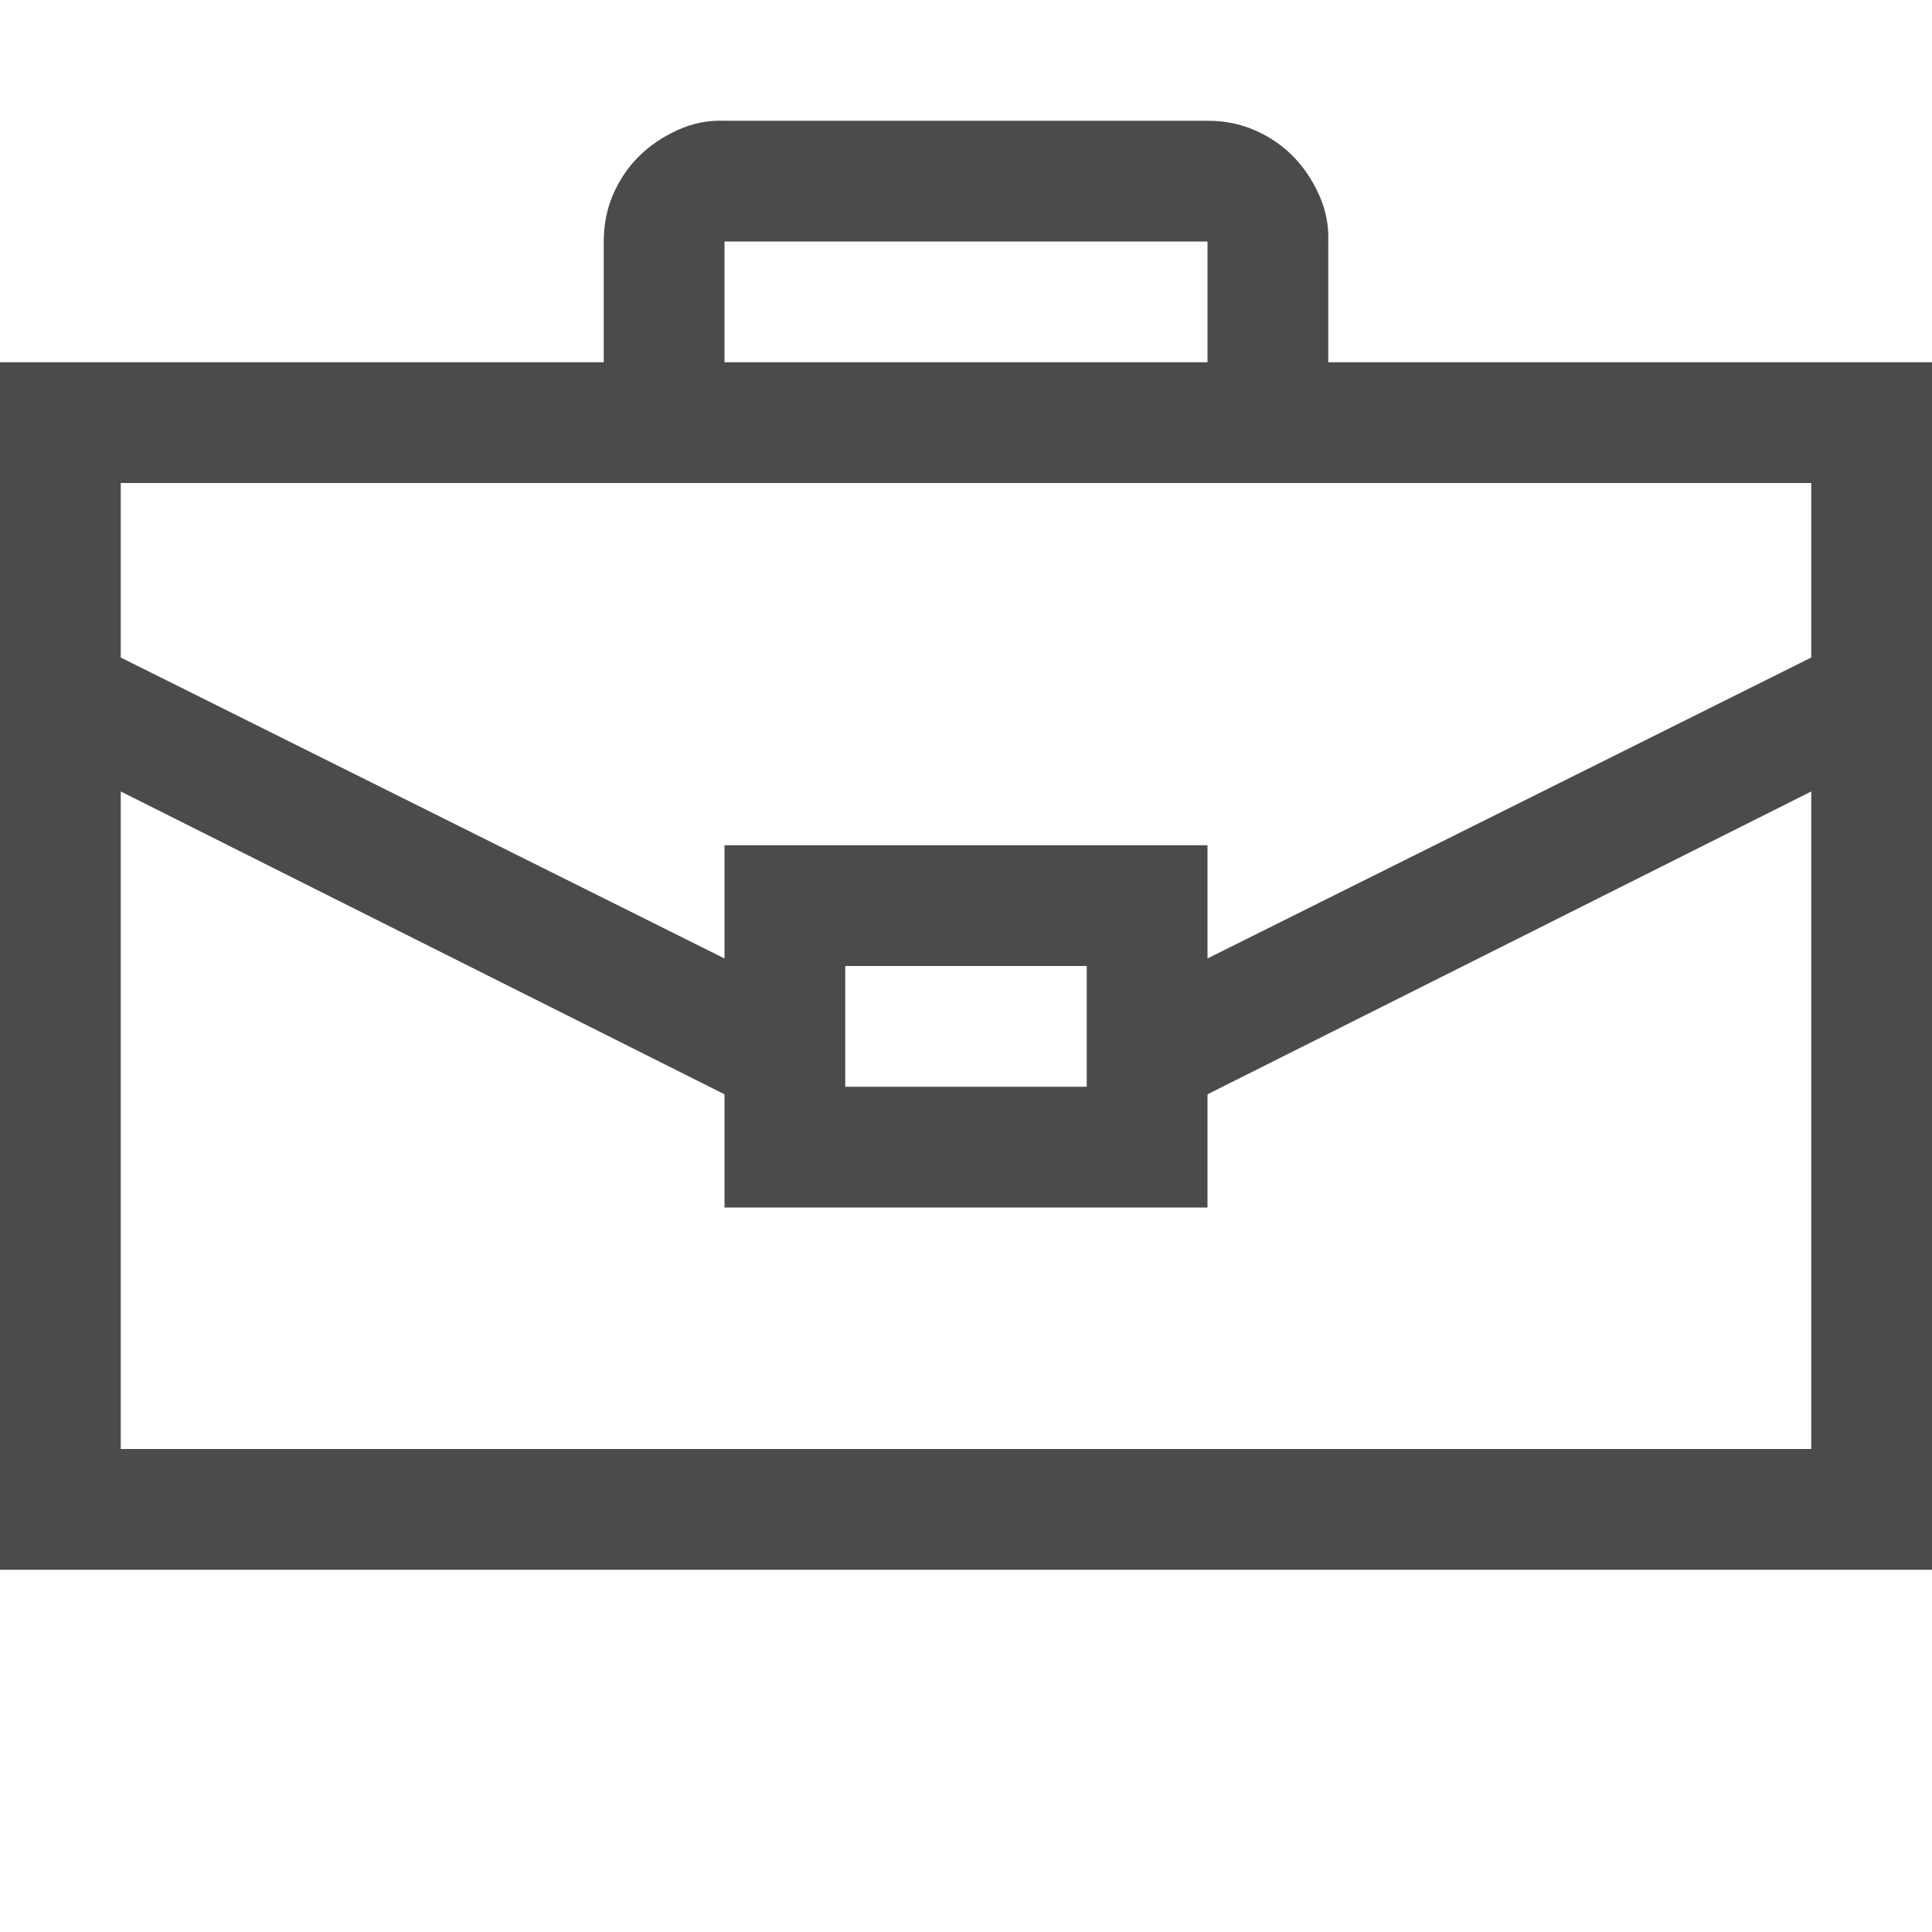 <svg width="150" height="150" viewBox="0 0 150 150" fill="none" xmlns="http://www.w3.org/2000/svg">
<path d="M150 28.125V121.875H0V28.125H46.875V18.75C46.875 17.432 47.119 16.211 47.607 15.088C48.096 13.965 48.755 12.988 49.585 12.158C50.415 11.328 51.416 10.645 52.588 10.107C53.76 9.57 54.98 9.326 56.25 9.375H93.75C95.068 9.375 96.289 9.619 97.412 10.107C98.535 10.596 99.512 11.255 100.342 12.085C101.172 12.915 101.855 13.916 102.393 15.088C102.93 16.26 103.174 17.48 103.125 18.75V28.125H150ZM56.25 28.125H93.75V18.75H56.25V28.125ZM9.375 37.5V51.05L56.25 74.414V65.625H93.75V74.414L140.625 51.05V37.5H9.375ZM65.625 75V84.375H84.375V75H65.625ZM140.625 112.5V61.45L93.75 84.961V93.75H56.25V84.961L9.375 61.45V112.5H140.625Z" fill="#4B4B4B"/>
</svg>
